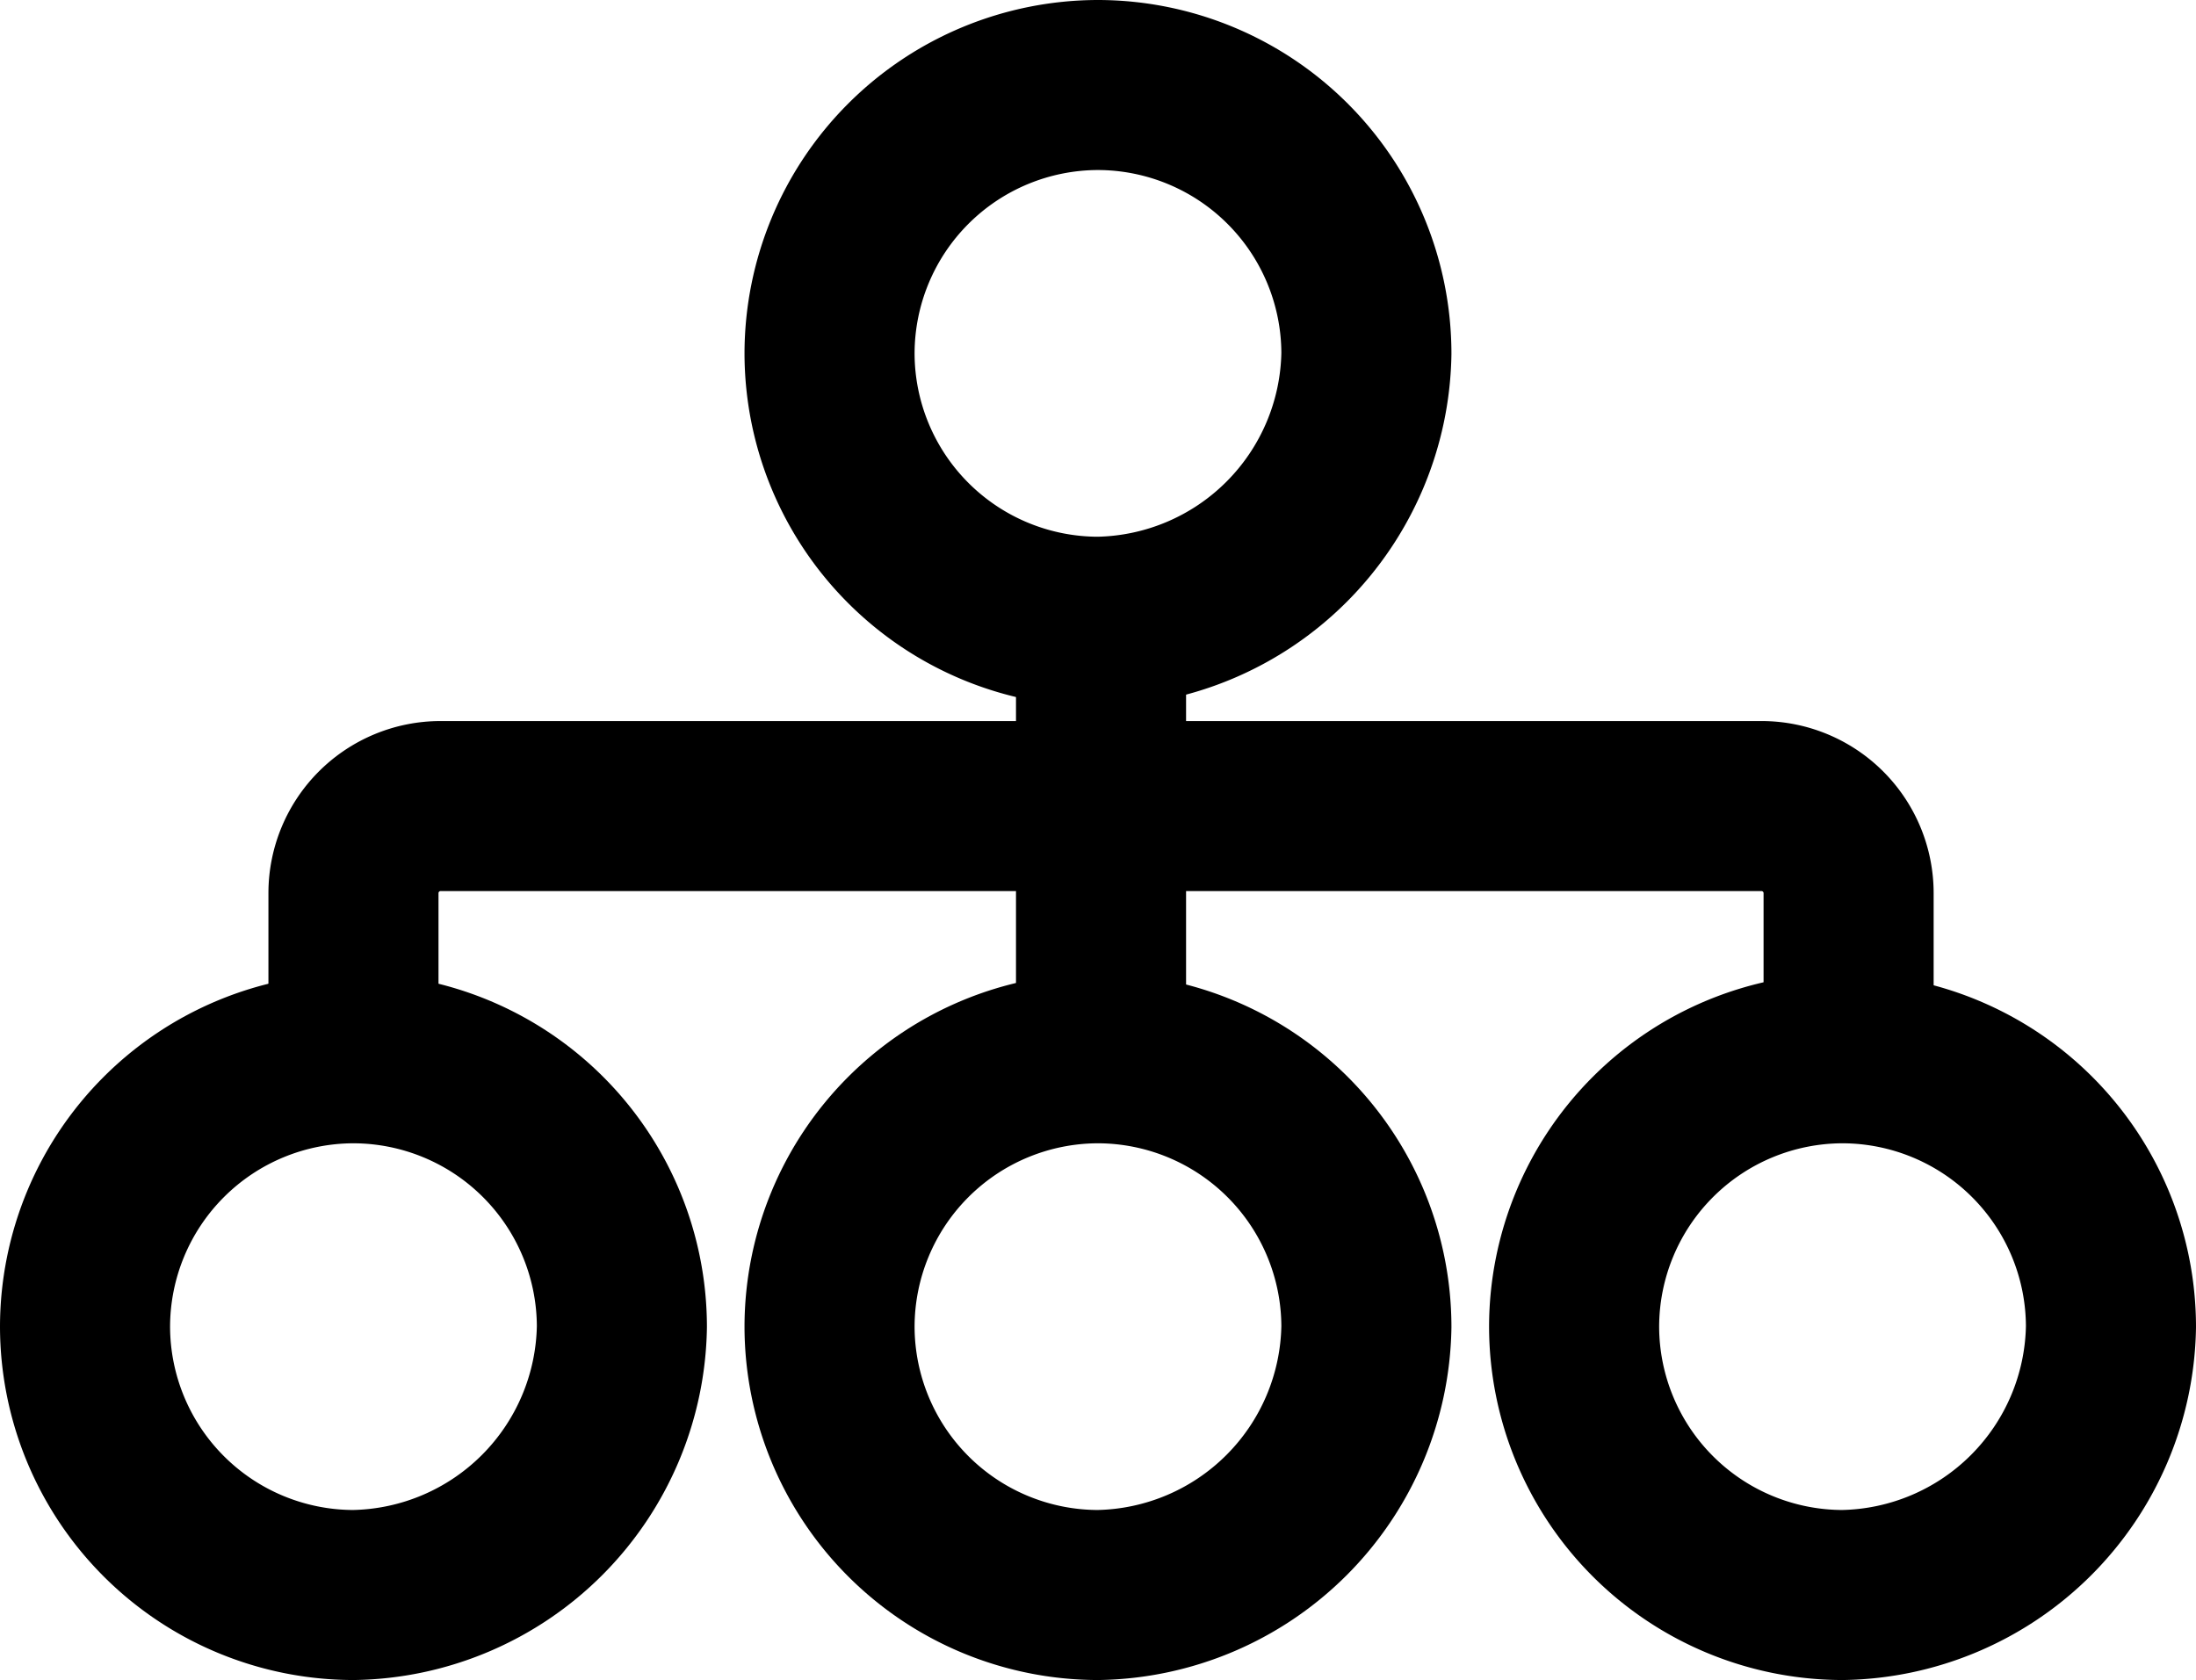<svg xmlns="http://www.w3.org/2000/svg" width="38.737" height="29.642" viewBox="0 0 38.737 29.642">
  <g id="mapa_do_site" data-name="mapa do site" transform="translate(1 1)">
    <path id="Path_2798" data-name="Path 2798" d="M78.735,9.97h0A4.743,4.743,0,0,1,74,5.235h0A4.743,4.743,0,0,1,78.735.5h0A4.743,4.743,0,0,1,83.47,5.235h0A4.814,4.814,0,0,1,78.735,9.97Z" transform="translate(-60.367)" fill="none" stroke="#000" stroke-width="3"/>
    <path id="Path_2799" data-name="Path 2799" d="M78.735,106.07h0A4.743,4.743,0,0,1,74,101.335h0A4.743,4.743,0,0,1,78.735,96.6h0a4.743,4.743,0,0,1,4.735,4.735h0A4.814,4.814,0,0,1,78.735,106.07Z" transform="translate(-60.367 -78.928)" fill="none" stroke="#000" stroke-width="3"/>
    <path id="Path_2800" data-name="Path 2800" d="M152.235,106.07h0a4.743,4.743,0,0,1-4.735-4.735h0a4.743,4.743,0,0,1,4.735-4.735h0a4.743,4.743,0,0,1,4.735,4.735h0A4.814,4.814,0,0,1,152.235,106.07Z" transform="translate(-120.733 -78.928)" fill="none" stroke="#000" stroke-width="3"/>
    <path id="Path_2801" data-name="Path 2801" d="M5.235,106.07h0A4.743,4.743,0,0,1,.5,101.335h0A4.743,4.743,0,0,1,5.235,96.6h0a4.743,4.743,0,0,1,4.735,4.735h0A4.814,4.814,0,0,1,5.235,106.07Z" transform="translate(0 -78.928)" fill="none" stroke="#000" stroke-width="3"/>
    <path id="Path_2802" data-name="Path 2802" d="M27,75.577V73.237A1.537,1.537,0,0,1,28.537,71.7h23.3a1.537,1.537,0,0,1,1.537,1.537v2.341" transform="translate(-21.765 -58.478)" fill="none" stroke="#000" stroke-width="3"/>
    <line id="Line_1730" data-name="Line 1730" y2="2.662" transform="translate(18.422 10.024)" fill="none" stroke="#000" stroke-width="3"/>
    <line id="Line_1731" data-name="Line 1731" y2="3.609" transform="translate(18.422 14.062)" fill="none" stroke="#000" stroke-width="3"/>
  </g>
</svg>
